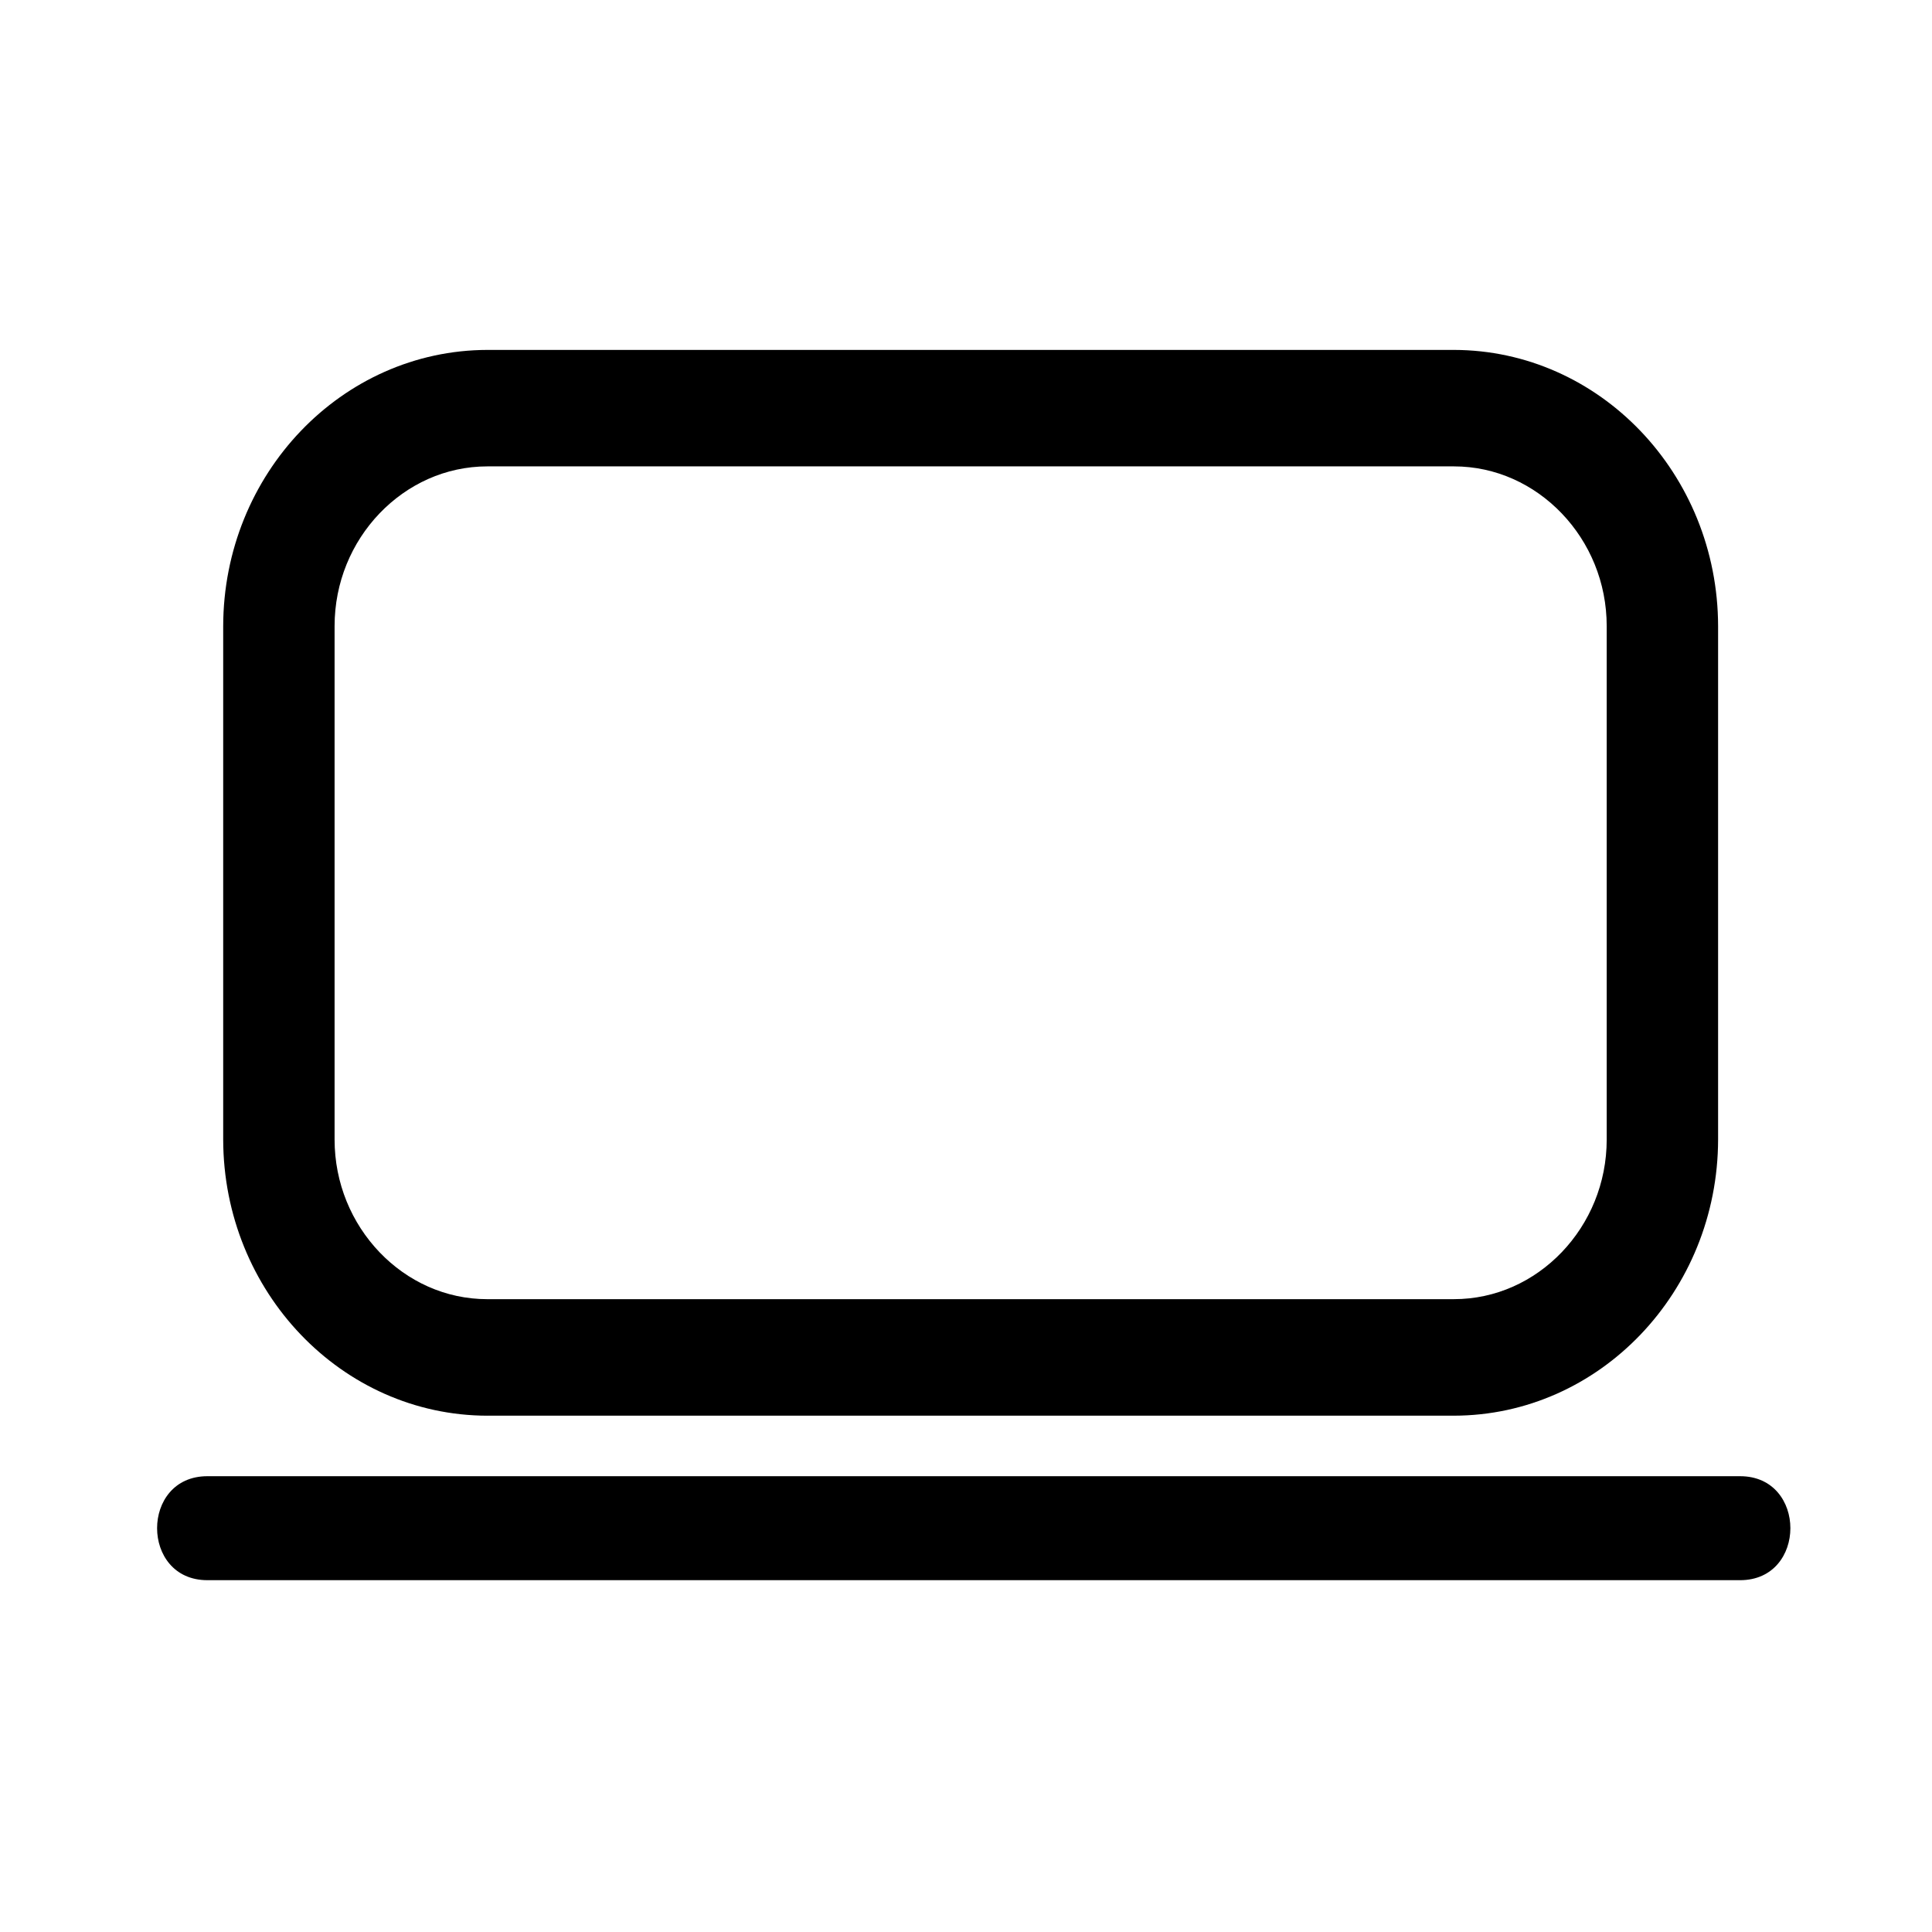 <?xml version="1.0" encoding="UTF-8"?>
<!-- The Best Svg Icon site in the world: iconSvg.co, Visit us! https://iconsvg.co -->
<svg fill="#000000" width="800px" height="800px" version="1.1" viewBox="144 144 512 512" xmlns="http://www.w3.org/2000/svg">
 <g>
  <path d="m605.15 535.21h-406.2c-17.758 0-17.758 27.555 0 27.555h406.2c17.758 0 17.758-27.555 0-27.555z"/>
  <path d="m273.18 519.17h256.11c38.602-0.051 69.961-32.844 70.023-73.199v-136.02c-0.062-40.371-31.414-73.16-70.023-73.219h-256.11c-38.609 0.062-69.969 32.848-70.031 73.219v136.02c0.062 40.359 31.422 73.152 70.031 73.203zm-40.512-209.22c0-11.633 4.516-22.152 11.914-29.898 7.402-7.715 17.473-12.457 28.594-12.457h256.11c11.117 0 21.188 4.734 28.59 12.457 7.402 7.746 11.918 18.266 11.918 29.898v136.02c0 11.609-4.516 22.141-11.918 29.883-7.402 7.719-17.473 12.438-28.59 12.438l-256.11 0.004c-11.129 0-21.195-4.719-28.594-12.438-7.394-7.742-11.914-18.273-11.914-29.883v-136.02z"/>
 </g>
</svg>